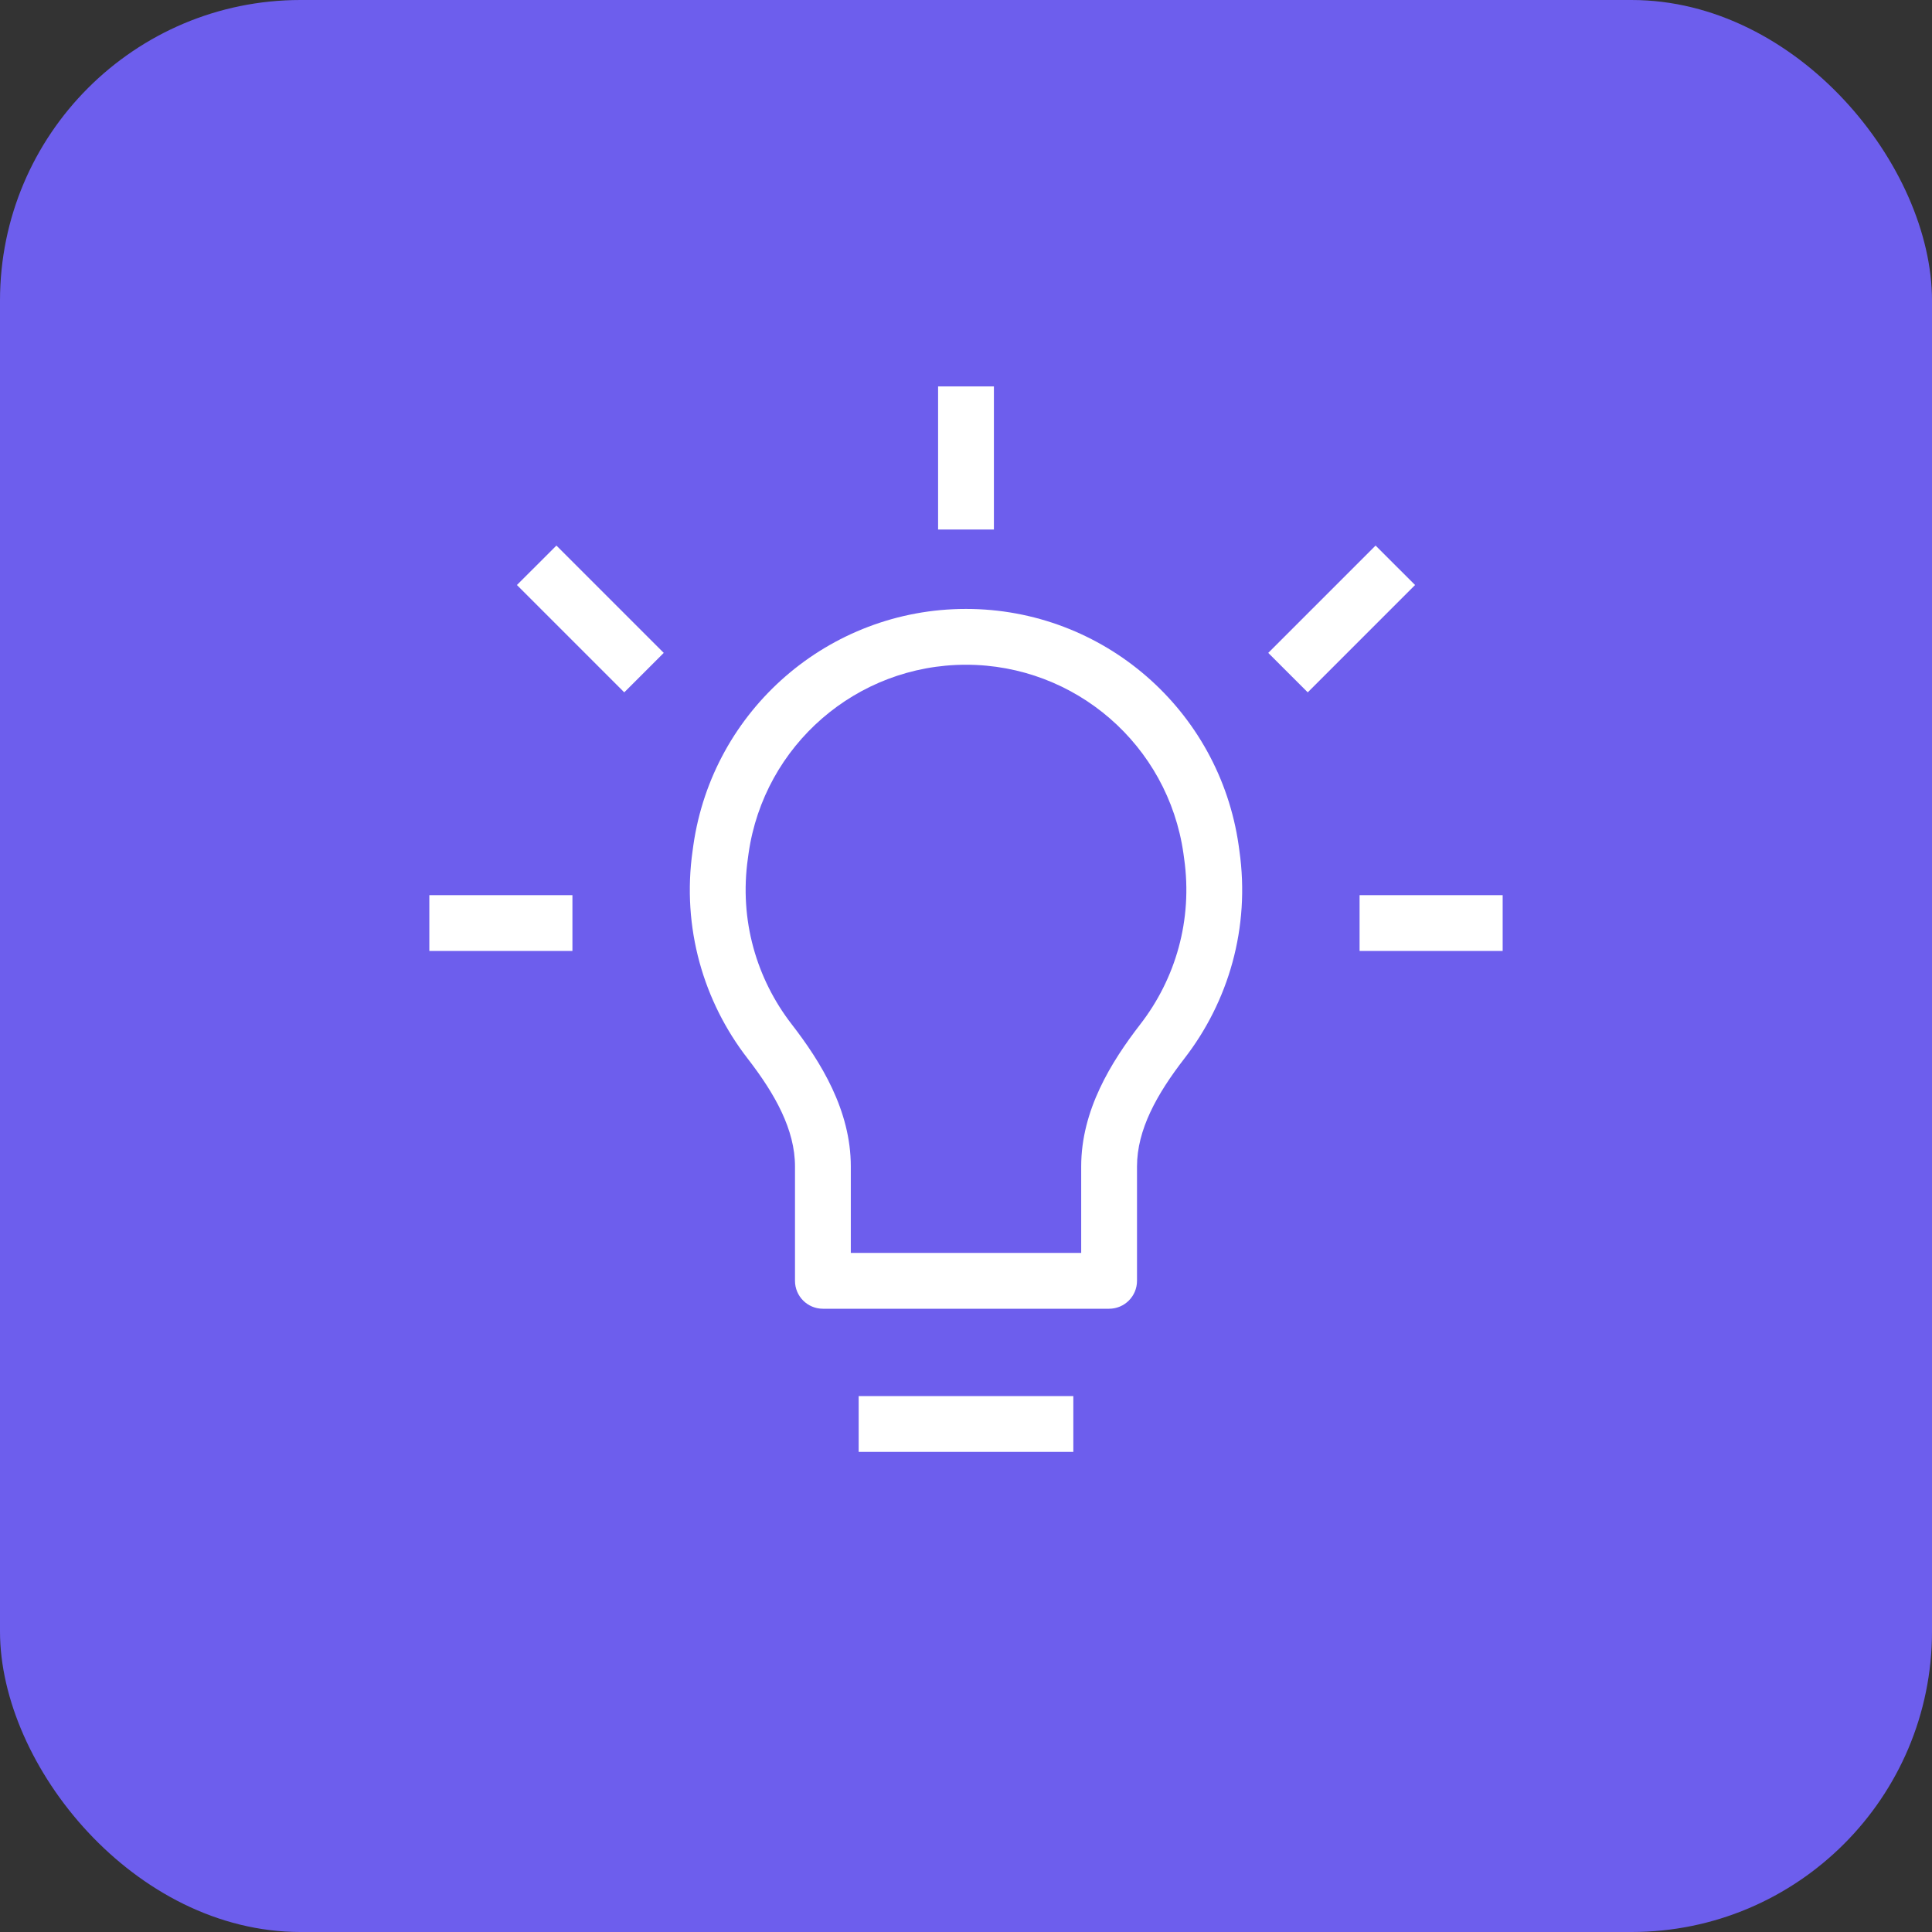 <?xml version="1.0" encoding="UTF-8"?> <svg xmlns="http://www.w3.org/2000/svg" width="45" height="45" viewBox="0 0 45 45" fill="none"><rect x="0" y="0" width="45" height="45" fill="#333333" stroke="none"/><rect width="45" height="45" rx="7" fill="#6D5EED"></rect><rect width="25" height="25" transform="translate(10 9)" fill="#6D5EED"></rect><path d="M16.793 19.783L17.436 19.875V19.875L16.793 19.783ZM16.776 19.9L16.133 19.808V19.808L16.776 19.9ZM28.207 19.783L28.851 19.691V19.691L28.207 19.783ZM28.224 19.9L27.58 19.992V19.992L28.224 19.9ZM25.833 29.833V30.483C26.192 30.483 26.483 30.192 26.483 29.833H25.833ZM19.167 29.833H18.517C18.517 30.192 18.808 30.483 19.167 30.483V29.833ZM17.926 24.255L18.44 23.857L17.926 24.255ZM27.074 24.255L26.56 23.857L27.074 24.255ZM20 33.167V33.817H25V33.167V32.517H20V33.167ZM16.793 19.783L16.149 19.691L16.133 19.808L16.776 19.9L17.42 19.992L17.436 19.875L16.793 19.783ZM22.5 14.833V14.183C19.308 14.183 16.601 16.531 16.149 19.691L16.793 19.783L17.436 19.875C17.796 17.355 19.954 15.483 22.5 15.483V14.833ZM28.207 19.783L28.851 19.691C28.399 16.531 25.692 14.183 22.5 14.183V14.833V15.483C25.046 15.483 27.204 17.355 27.564 19.875L28.207 19.783ZM28.224 19.9L28.867 19.808L28.851 19.691L28.207 19.783L27.564 19.875L27.58 19.992L28.224 19.9ZM27.074 24.255L27.588 24.653C28.609 23.334 29.125 21.615 28.867 19.808L28.224 19.9L27.58 19.992C27.786 21.434 27.375 22.804 26.56 23.857L27.074 24.255ZM25.833 27.169H25.183V29.833H25.833H26.483V27.169H25.833ZM25.833 29.833V29.183H19.167V29.833V30.483H25.833V29.833ZM19.167 29.833H19.817V27.169H19.167H18.517V29.833H19.167ZM16.776 19.9L16.133 19.808C15.875 21.615 16.391 23.334 17.412 24.653L17.926 24.255L18.44 23.857C17.625 22.804 17.214 21.434 17.42 19.992L16.776 19.9ZM19.167 27.169H19.817C19.817 25.86 19.12 24.736 18.44 23.857L17.926 24.255L17.412 24.653C18.056 25.485 18.517 26.314 18.517 27.169H19.167ZM27.074 24.255L26.56 23.857C25.88 24.736 25.183 25.86 25.183 27.169H25.833H26.483C26.483 26.314 26.944 25.485 27.588 24.653L27.074 24.255ZM22.5 9H21.85V12.333H22.5H23.15V9H22.5ZM10 21.5V22.15H13.333V21.5V20.85H10V21.5ZM31.667 21.5V22.15H35V21.5V20.85H31.667V21.5ZM15 15.667L15.46 15.207L12.96 12.707L12.5 13.167L12.04 13.626L14.54 16.126L15 15.667ZM30 15.667L30.46 16.126L32.96 13.626L32.5 13.167L32.04 12.707L29.54 15.207L30 15.667Z" fill="white"></path></svg> 